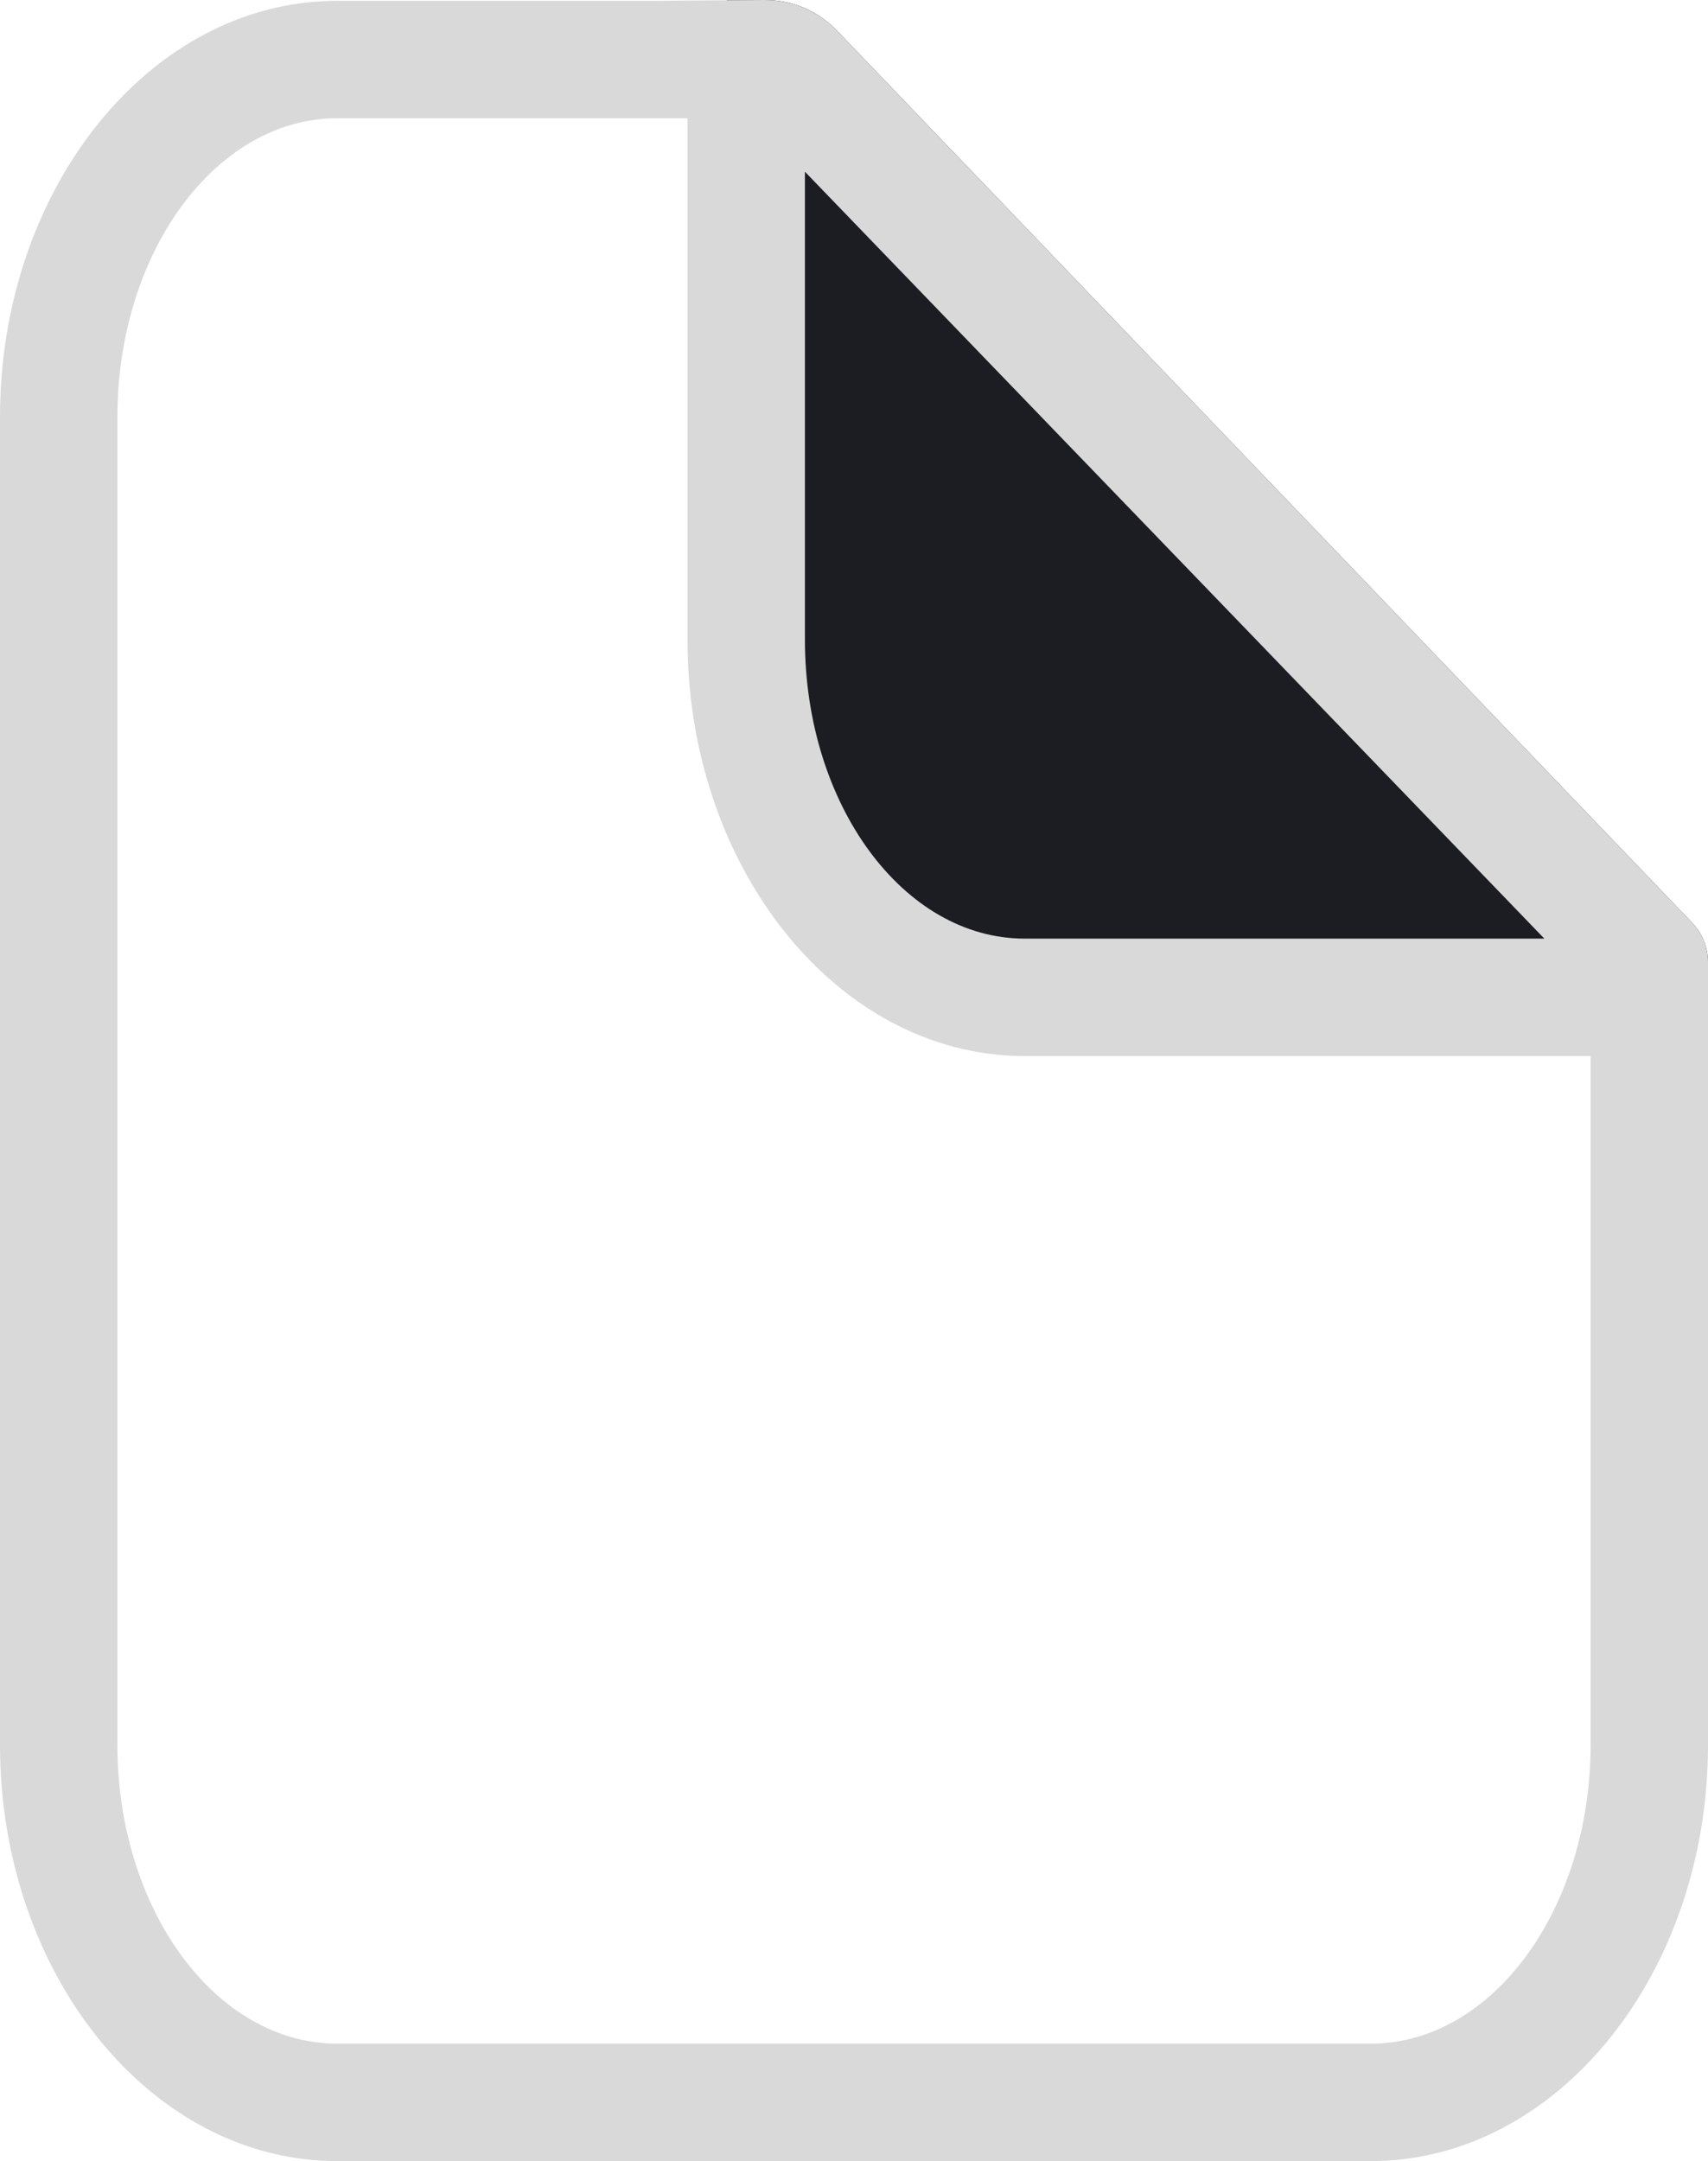 <?xml version="1.0" encoding="UTF-8"?><svg id="Layer_1" xmlns="http://www.w3.org/2000/svg" viewBox="0 0 145.48 184.01"><defs><style>.cls-1{fill:#dad9d9;}.cls-2{fill:#1c1d22;}</style></defs><path class="cls-2" d="M145.48,81.91v7.9h-59.87c-.27,0-.61-3.23-.88-3.25-10.1-.34-15.33-3.32-18.39-12.48-.8-2.36-4.44-5.35-4.44-7.98V.02c1.11-.01,2.23-.01,3.25-.02,2.32-.01,4.53.93,6.13,2.6l72.85,75.97c.87.9,1.35,2.1,1.35,3.34Z"/><path class="cls-1" d="M144.13,78.57L71.28,2.6C69.68.93,67.47,0,65.15,0c-1.02.01-2.14.01-3.25.02-3.11.02-6.07.05-6.07.05h-27.12C12.87.07,0,15.97,0,35.51v113.06c0,19.54,12.87,35.44,28.71,35.44h88.06c15.83,0,28.71-15.9,28.71-35.44v-66.66c0-1.24-.48-2.44-1.35-3.34ZM68.56,14.62l62.98,65.3h-44.27c-10.32,0-18.71-11.41-18.71-25.44V14.62ZM135.48,148.57c0,14.03-8.4,25.44-18.71,25.44H28.71c-10.32,0-18.71-11.41-18.71-25.44V35.51c0-14.02,8.39-25.44,18.71-25.44h29.85v44.41c0,7.05,1.68,13.62,4.57,19.15,4.68,8.98,12.58,15.2,21.66,16.16.82.09,1.64.13,2.48.13h48.21v58.65Z"/></svg>